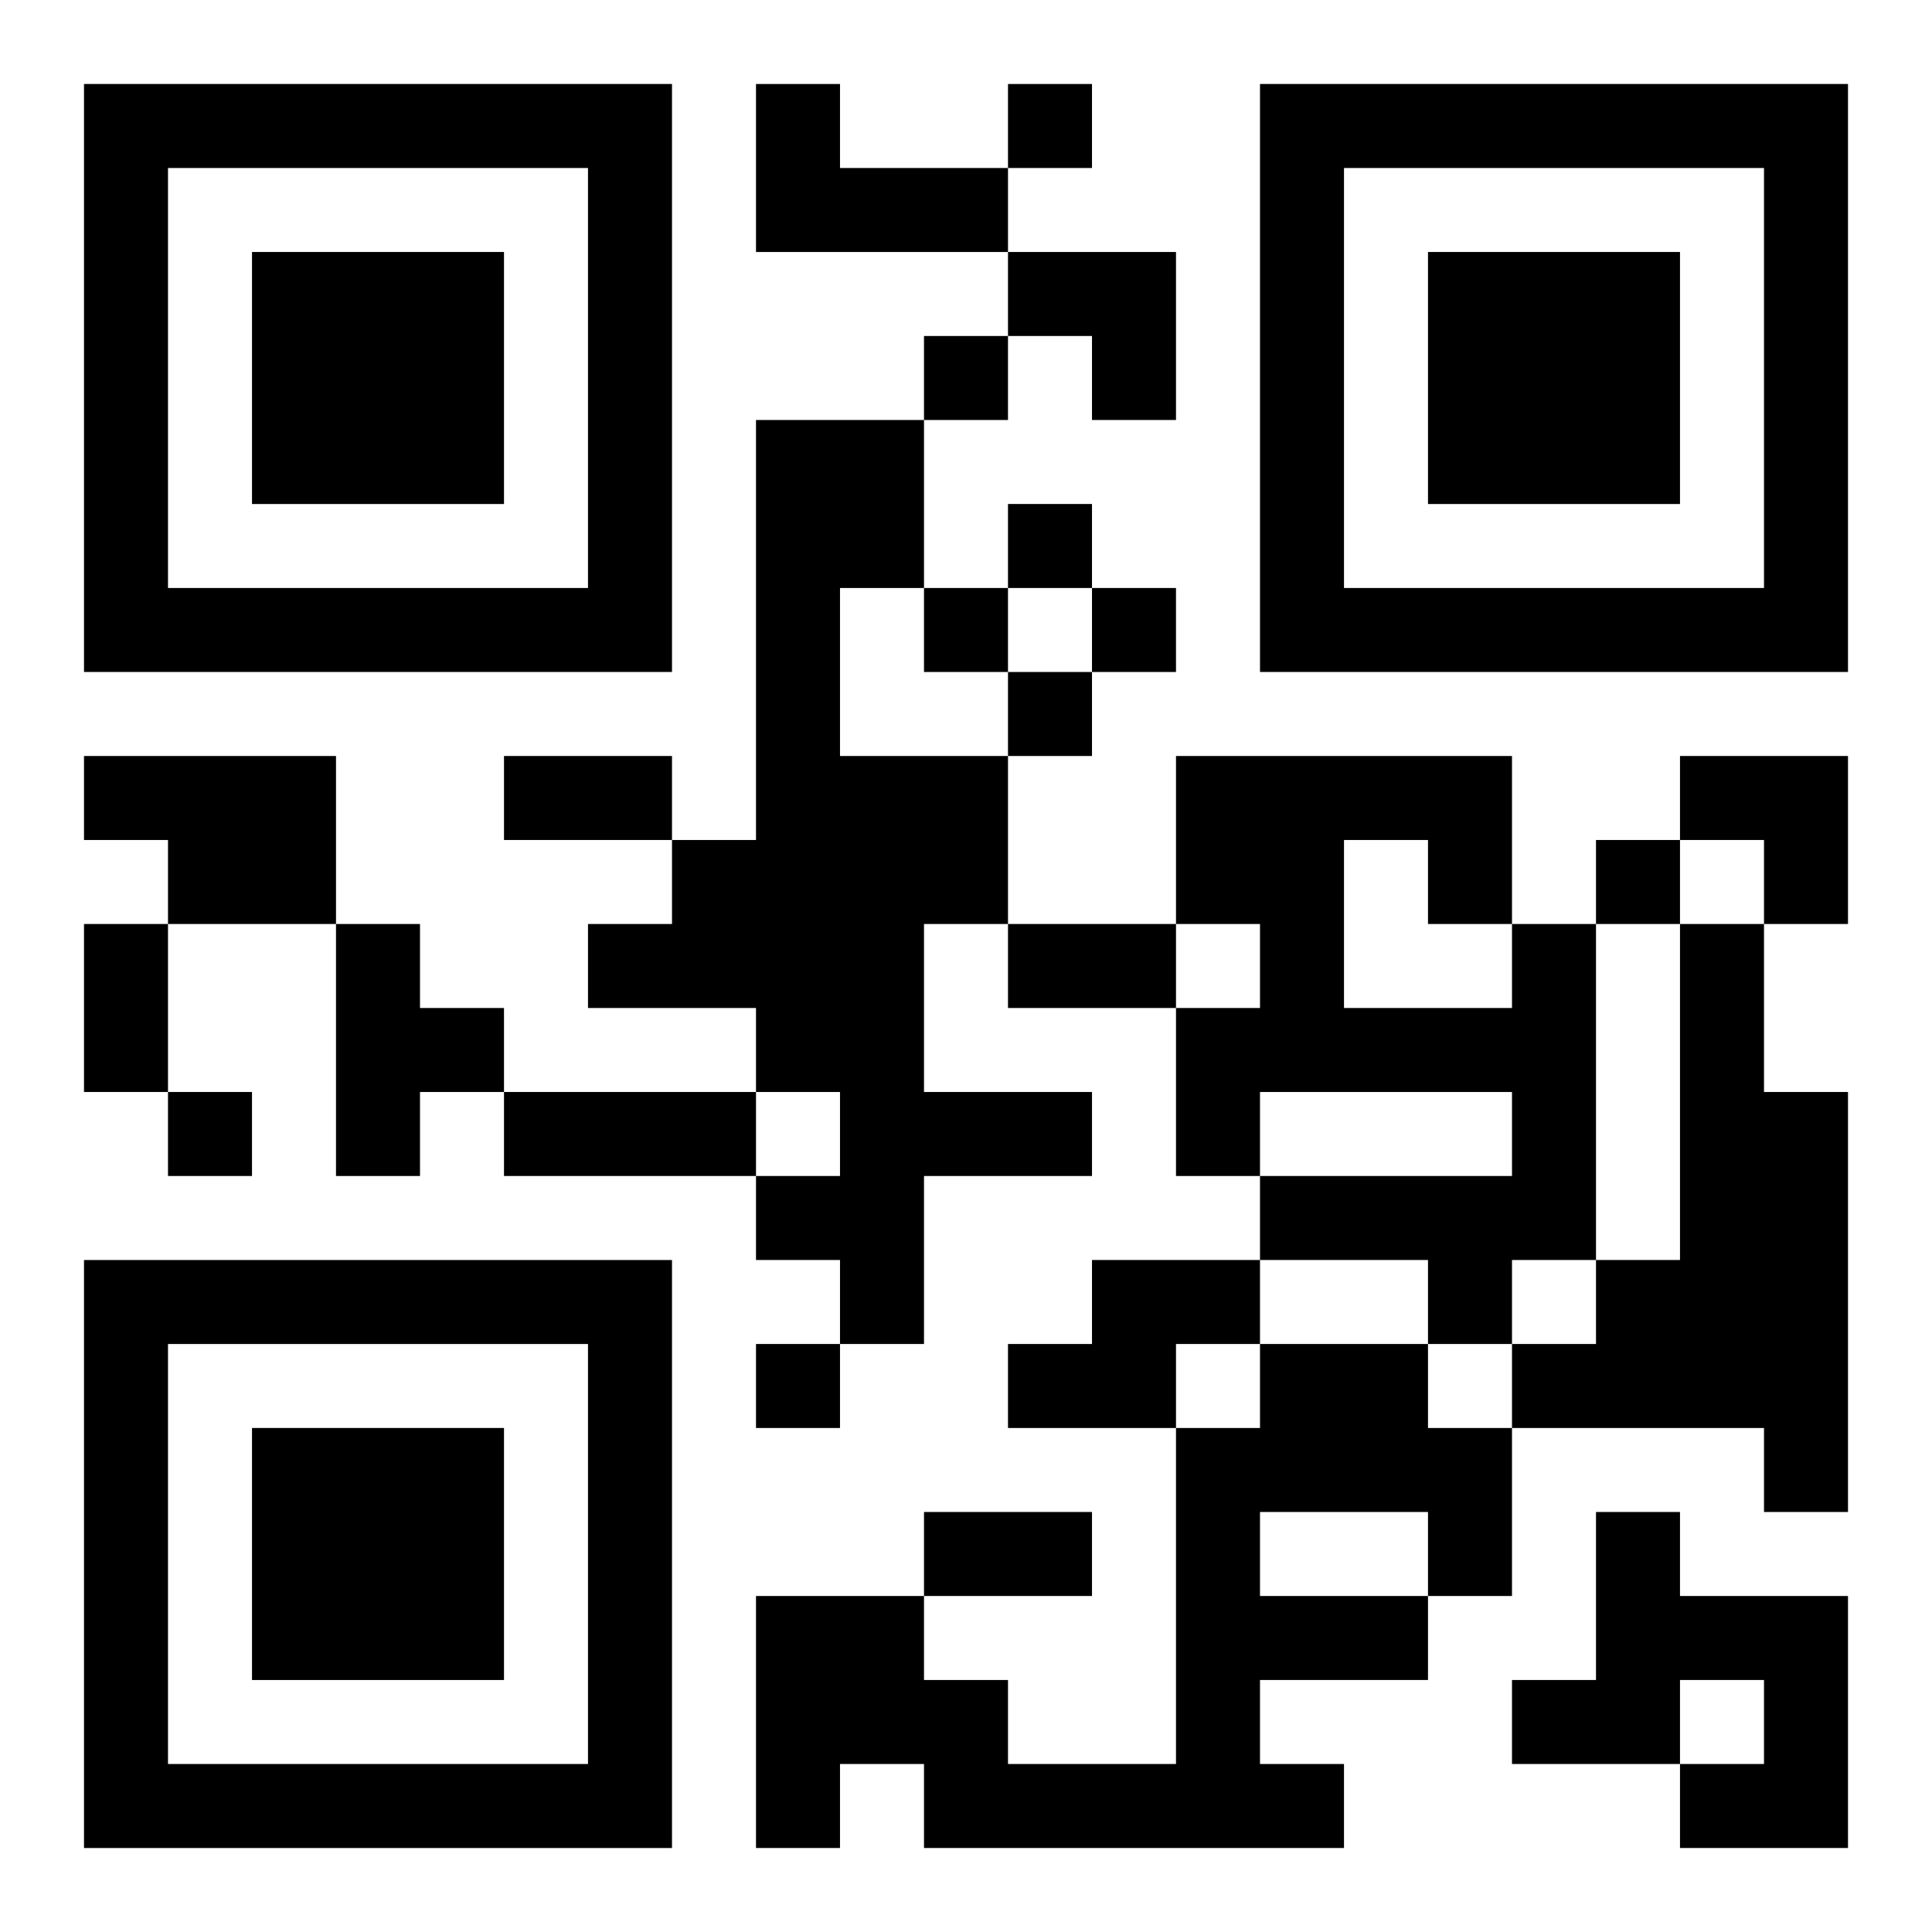 <?xml version="1.0" encoding="UTF-8"?>
<svg width="250" height="250" baseProfile="full" version="1.1" viewBox="-1 -1 23 23" xmlns="http://www.w3.org/2000/svg" xmlns:xlink="http://www.w3.org/1999/xlink"><symbol id="a"><path d="m0 7v7h7v-7h-7zm1 1h5v5h-5v-5zm1 1v3h3v-3h-3z"/></symbol><use y="-7" xlink:href="#a"/><use y="7" xlink:href="#a"/><use x="14" y="-7" xlink:href="#a"/><path d="m8 0h1v1h2v1h-3v-2m0 4h2v2h-1v2h2v2h-1v2h2v1h-2v2h-1v-1h-1v-1h1v-1h-1v-1h-2v-1h1v-1h1v-5m-8 4h3v2h-2v-1h-1v-1m3 2h1v1h1v1h-1v1h-1v-3m14 0h1v4h-1v1h-1v-1h-2v-1h3v-1h-3v1h-1v-2h1v-1h-1v-2h4v2m-2-1v2h2v-1h-1v-1h-1m4 1h1v2h1v5h-1v-1h-3v-1h1v-1h1v-4m-7 4h2v1h-1v1h-2v-1h1v-1m2 1h2v1h1v2h-1v1h-2v1h1v1h-5v-1h-1v1h-1v-3h2v1h1v1h2v-4h1v-1m0 2v1h2v-1h-2m4 0h1v1h2v3h-2v-1h1v-1h-1v1h-2v-1h1v-2m-7-17v1h1v-1h-1m-1 3v1h1v-1h-1m1 2v1h1v-1h-1m-1 1v1h1v-1h-1m2 0v1h1v-1h-1m-1 1v1h1v-1h-1m7 2v1h1v-1h-1m-17 3v1h1v-1h-1m7 3v1h1v-1h-1m-3-7h2v1h-2v-1m-5 2h1v2h-1v-2m11 0h2v1h-2v-1m-6 2h3v1h-3v-1m5 5h2v1h-2v-1m1-15h2v2h-1v-1h-1zm8 6h2v2h-1v-1h-1z"/></svg>
